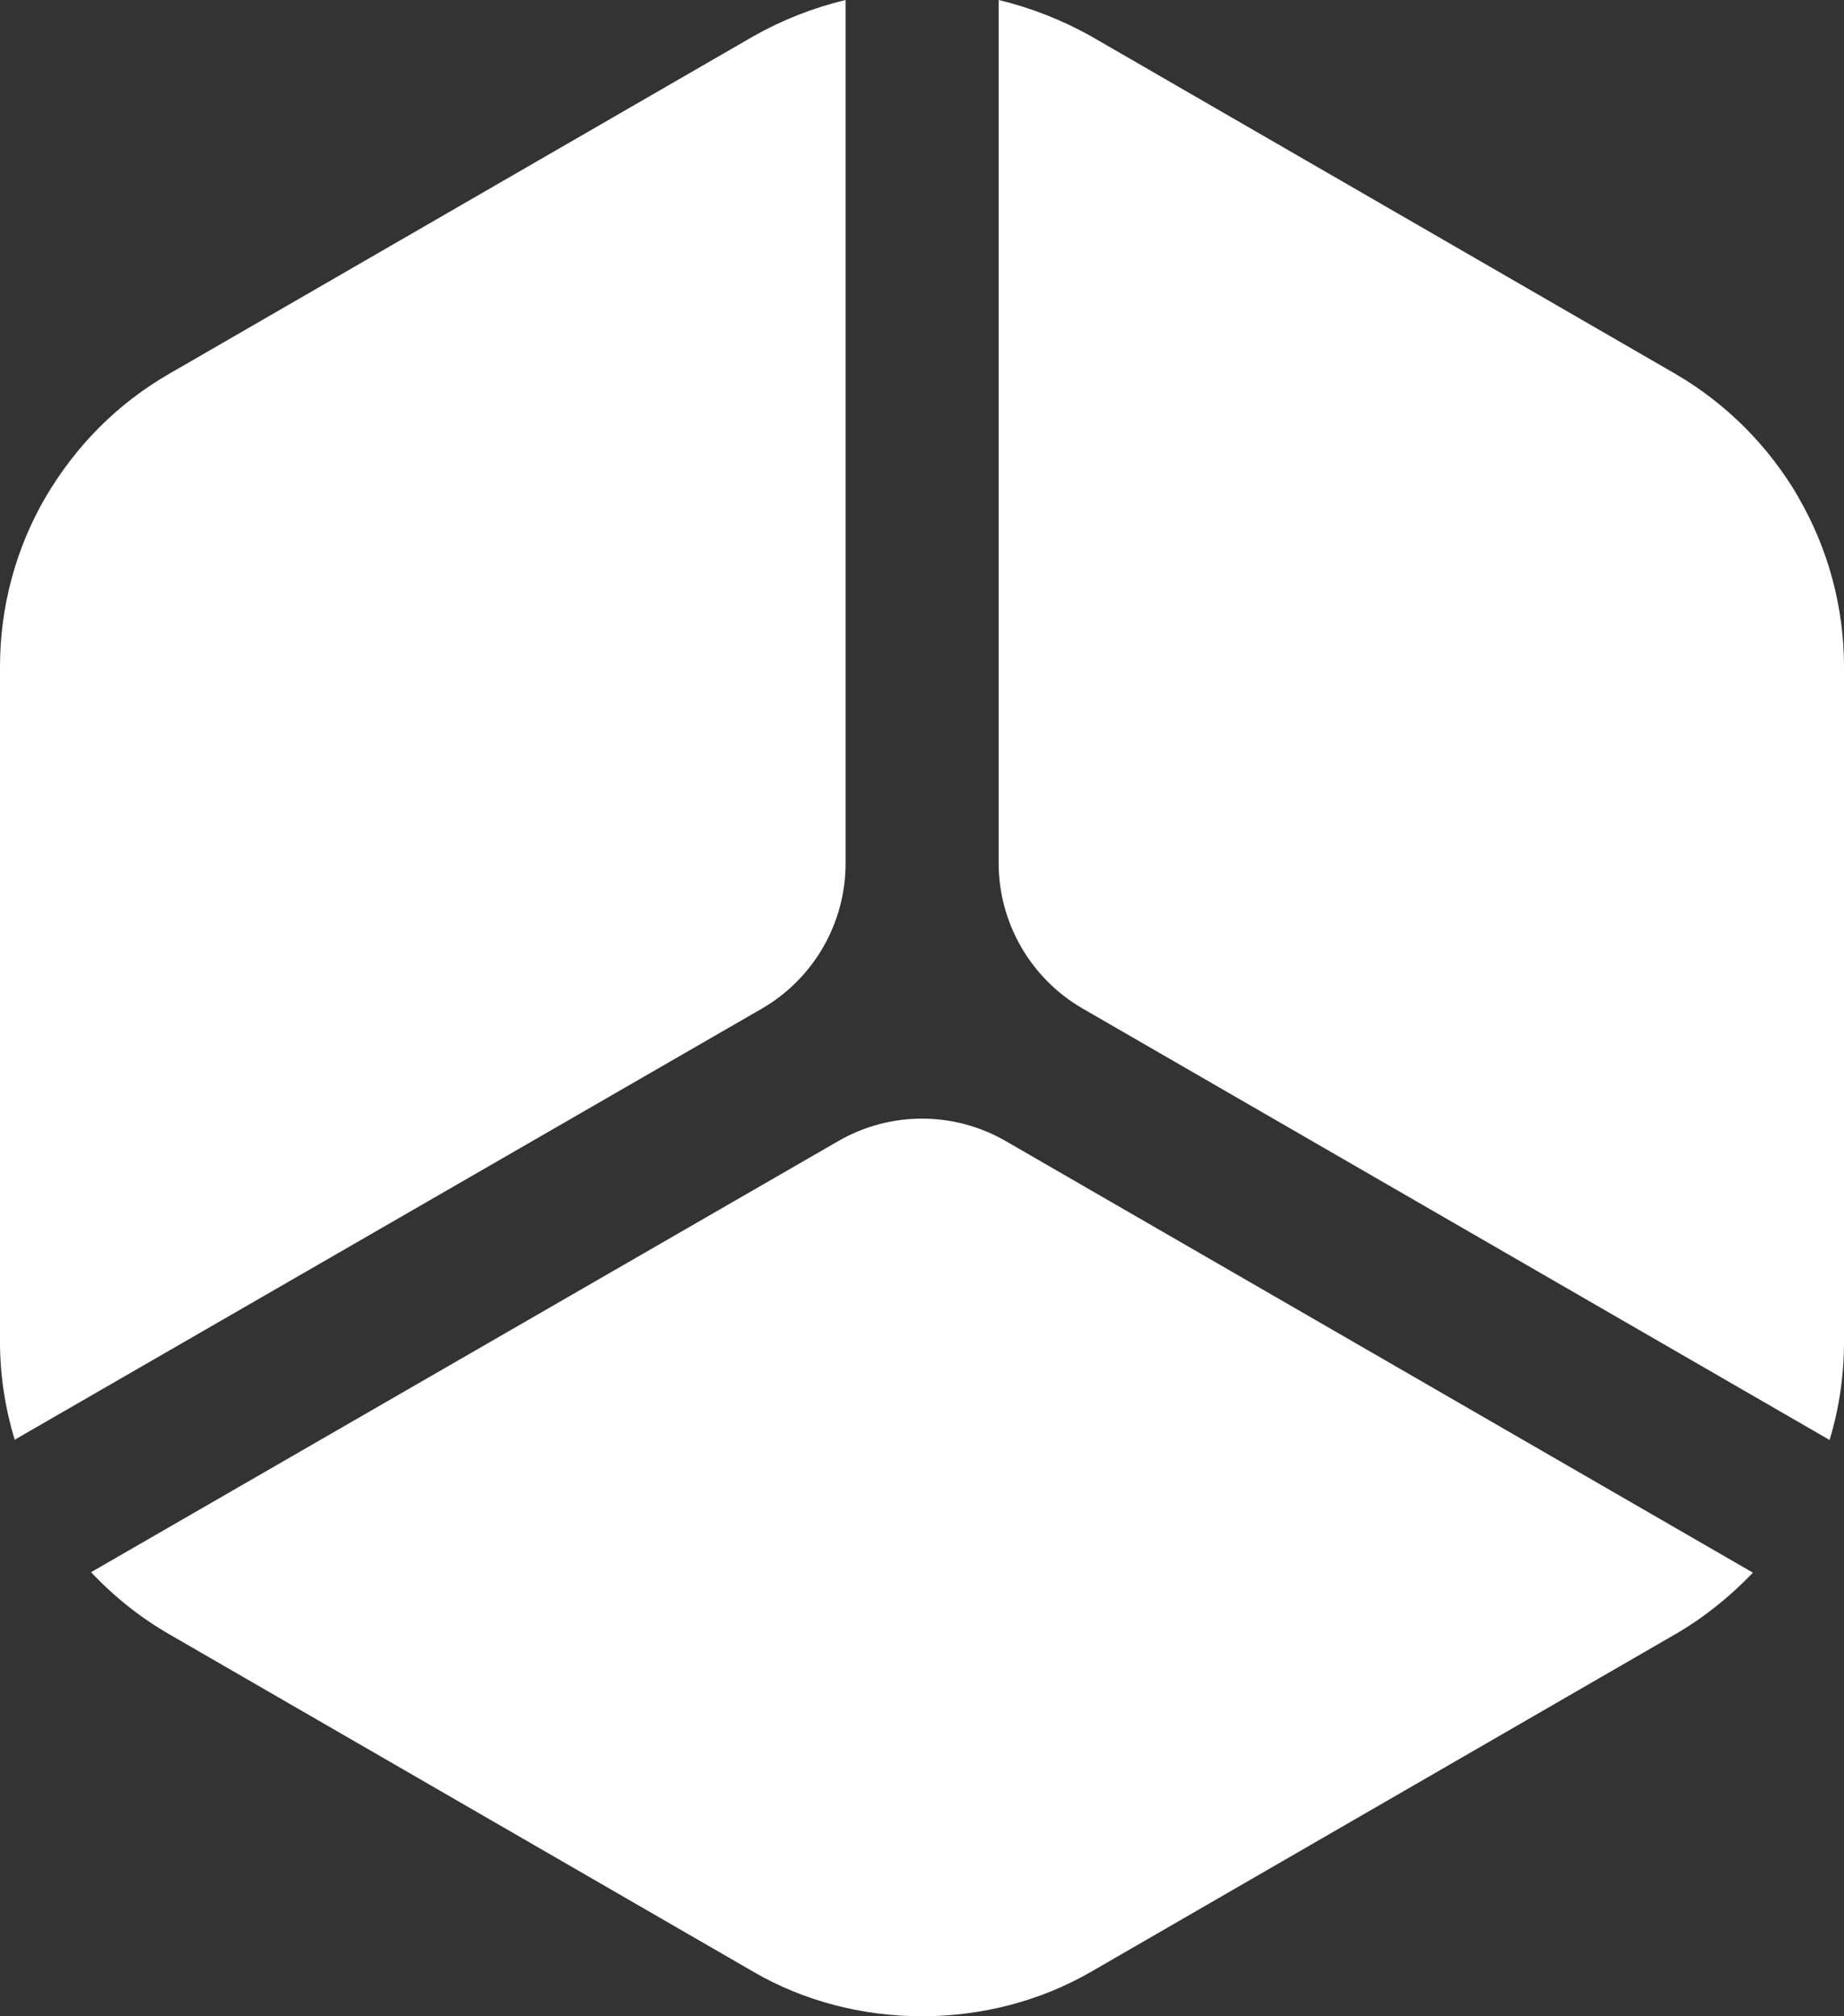 <?xml version="1.0" encoding="UTF-8"?>
<svg id="Layer_2" data-name="Layer 2" xmlns="http://www.w3.org/2000/svg" viewBox="0 0 76.74 83.87">
  <rect x="0" y="0" width="76.74" height="83.87" fill="#333333" stroke="none"/>
  <defs>
    <style>
      .cls-1 {
        fill: #fff;
        stroke-width: 0px;
      }
    </style>
  </defs>
  <g id="Layer_1-2" data-name="Layer 1">
    <g>
      <path class="cls-1" d="m31.35,1.51L7.04,15.55c-2.15,1.24-3.88,2.98-5.16,5.16-1.23,2.12-1.88,4.55-1.88,7.02v28.08c0,1.39.21,2.75.61,4.08l31.09-17.93c2.16-1.25,3.49-3.55,3.49-6.05V0c-1.34.32-2.64.83-3.84,1.51Z"/>
      <path class="cls-1" d="m74.86,20.71c-1.23-2.13-3.01-3.92-5.14-5.16L45.41,1.51c-1.21-.68-2.52-1.19-3.85-1.51v35.9c0,2.49,1.33,4.8,3.49,6.05l31.09,17.95c.4-1.32.6-2.69.6-4.08v-28.08c0-2.47-.65-4.89-1.88-7.02Z"/>
      <path class="cls-1" d="m41.86,47.47c-2.16-1.25-4.82-1.25-6.98,0L3.79,65.4c.96,1.02,2.04,1.88,3.25,2.58l24.31,14.04c4.24,2.47,9.79,2.47,14.06,0l24.31-14.04c1.21-.7,2.29-1.58,3.23-2.56l-31.09-17.95Z"/>
    </g>
  </g>
</svg>